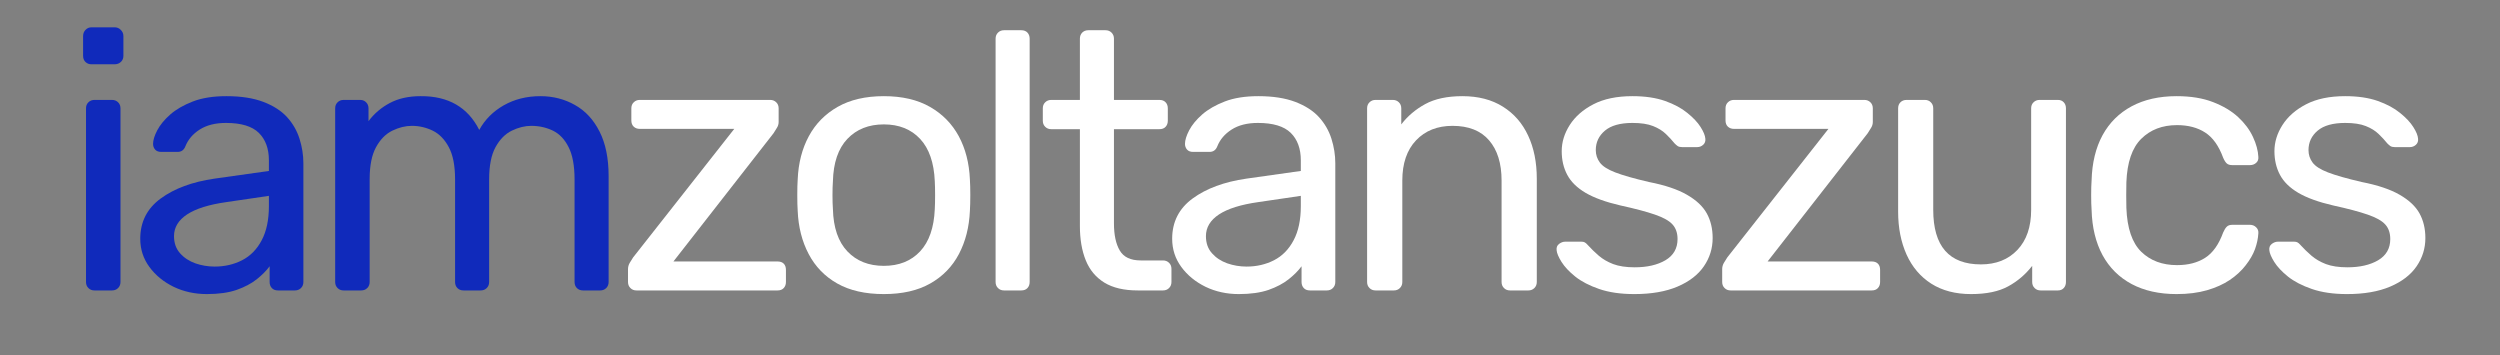 <svg xmlns="http://www.w3.org/2000/svg" xmlns:xlink="http://www.w3.org/1999/xlink" width="500" viewBox="0 0 375 53.25" height="71" preserveAspectRatio="xMidYMid meet"><rect x="0" y="0" width="375" height="53.25" fill="#808080" stroke="none"/><defs><g></g></defs><g fill="#102abb" fill-opacity="1"><g transform="translate(8.839, 43.565)"><g><path d="M 5.328 0 C 4.961 0 4.66 -0.117 4.422 -0.359 C 4.18 -0.598 4.062 -0.898 4.062 -1.266 L 4.062 -27.312 C 4.062 -27.688 4.18 -27.988 4.422 -28.219 C 4.66 -28.457 4.961 -28.578 5.328 -28.578 L 7.969 -28.578 C 8.332 -28.578 8.633 -28.457 8.875 -28.219 C 9.113 -27.988 9.234 -27.688 9.234 -27.312 L 9.234 -1.266 C 9.234 -0.898 9.113 -0.598 8.875 -0.359 C 8.633 -0.117 8.332 0 7.969 0 Z M 4.891 -33.922 C 4.523 -33.922 4.223 -34.035 3.984 -34.266 C 3.742 -34.504 3.625 -34.812 3.625 -35.188 L 3.625 -38.141 C 3.625 -38.516 3.742 -38.828 3.984 -39.078 C 4.223 -39.336 4.523 -39.469 4.891 -39.469 L 8.359 -39.469 C 8.723 -39.469 9.031 -39.336 9.281 -39.078 C 9.539 -38.828 9.672 -38.516 9.672 -38.141 L 9.672 -35.188 C 9.672 -34.812 9.539 -34.504 9.281 -34.266 C 9.031 -34.035 8.723 -33.922 8.359 -33.922 Z M 4.891 -33.922 "></path></g></g></g><g fill="#102abb" fill-opacity="1"><g transform="translate(19.007, 43.565)"><g><path d="M 12.031 0.547 C 10.207 0.547 8.539 0.18 7.031 -0.547 C 5.531 -1.285 4.32 -2.273 3.406 -3.516 C 2.488 -4.766 2.031 -6.176 2.031 -7.75 C 2.031 -10.281 3.055 -12.297 5.109 -13.797 C 7.16 -15.297 9.836 -16.285 13.141 -16.766 L 21.328 -17.922 L 21.328 -19.516 C 21.328 -21.273 20.82 -22.648 19.812 -23.641 C 18.801 -24.629 17.16 -25.125 14.891 -25.125 C 13.285 -25.125 11.969 -24.789 10.938 -24.125 C 9.914 -23.469 9.203 -22.629 8.797 -21.609 C 8.578 -21.055 8.191 -20.781 7.641 -20.781 L 5.172 -20.781 C 4.766 -20.781 4.457 -20.898 4.25 -21.141 C 4.051 -21.379 3.953 -21.66 3.953 -21.984 C 3.953 -22.535 4.16 -23.211 4.578 -24.016 C 5.004 -24.828 5.656 -25.617 6.531 -26.391 C 7.414 -27.16 8.547 -27.812 9.922 -28.344 C 11.297 -28.875 12.973 -29.141 14.953 -29.141 C 17.148 -29.141 19 -28.852 20.5 -28.281 C 22 -27.707 23.18 -26.945 24.047 -26 C 24.91 -25.051 25.535 -23.969 25.922 -22.75 C 26.305 -21.539 26.5 -20.316 26.5 -19.078 L 26.5 -1.266 C 26.5 -0.898 26.379 -0.598 26.141 -0.359 C 25.898 -0.117 25.598 0 25.234 0 L 22.703 0 C 22.297 0 21.984 -0.117 21.766 -0.359 C 21.547 -0.598 21.438 -0.898 21.438 -1.266 L 21.438 -3.625 C 20.957 -2.969 20.312 -2.316 19.5 -1.672 C 18.695 -1.035 17.691 -0.504 16.484 -0.078 C 15.273 0.336 13.789 0.547 12.031 0.547 Z M 13.188 -3.578 C 14.695 -3.578 16.07 -3.895 17.312 -4.531 C 18.562 -5.176 19.539 -6.176 20.25 -7.531 C 20.969 -8.883 21.328 -10.586 21.328 -12.641 L 21.328 -14.188 L 14.953 -13.25 C 12.348 -12.883 10.383 -12.27 9.062 -11.406 C 7.75 -10.539 7.094 -9.453 7.094 -8.141 C 7.094 -7.109 7.395 -6.254 8 -5.578 C 8.602 -4.898 9.367 -4.395 10.297 -4.062 C 11.234 -3.738 12.195 -3.578 13.188 -3.578 Z M 13.188 -3.578 "></path></g></g></g><g fill="#102abb" fill-opacity="1"><g transform="translate(46.215, 43.565)"><g><path d="M 5.328 0 C 4.961 0 4.66 -0.117 4.422 -0.359 C 4.18 -0.598 4.062 -0.898 4.062 -1.266 L 4.062 -27.312 C 4.062 -27.688 4.18 -27.988 4.422 -28.219 C 4.66 -28.457 4.961 -28.578 5.328 -28.578 L 7.812 -28.578 C 8.176 -28.578 8.473 -28.457 8.703 -28.219 C 8.941 -27.988 9.062 -27.688 9.062 -27.312 L 9.062 -25.391 C 9.906 -26.523 10.969 -27.43 12.25 -28.109 C 13.539 -28.797 15.082 -29.141 16.875 -29.141 C 21.02 -29.172 23.953 -27.484 25.672 -24.078 C 26.516 -25.617 27.738 -26.848 29.344 -27.766 C 30.957 -28.68 32.789 -29.141 34.844 -29.141 C 36.75 -29.141 38.477 -28.695 40.031 -27.812 C 41.594 -26.938 42.82 -25.609 43.719 -23.828 C 44.625 -22.047 45.078 -19.82 45.078 -17.156 L 45.078 -1.266 C 45.078 -0.898 44.957 -0.598 44.719 -0.359 C 44.477 -0.117 44.176 0 43.812 0 L 41.234 0 C 40.859 0 40.551 -0.117 40.312 -0.359 C 40.082 -0.598 39.969 -0.898 39.969 -1.266 L 39.969 -16.656 C 39.969 -18.707 39.672 -20.316 39.078 -21.484 C 38.492 -22.66 37.707 -23.488 36.719 -23.969 C 35.727 -24.445 34.645 -24.688 33.469 -24.688 C 32.52 -24.688 31.551 -24.445 30.562 -23.969 C 29.57 -23.488 28.754 -22.66 28.109 -21.484 C 27.473 -20.316 27.156 -18.707 27.156 -16.656 L 27.156 -1.266 C 27.156 -0.898 27.035 -0.598 26.797 -0.359 C 26.555 -0.117 26.254 0 25.891 0 L 23.312 0 C 22.938 0 22.629 -0.117 22.391 -0.359 C 22.16 -0.598 22.047 -0.898 22.047 -1.266 L 22.047 -16.656 C 22.047 -18.707 21.734 -20.316 21.109 -21.484 C 20.484 -22.66 19.676 -23.488 18.688 -23.969 C 17.695 -24.445 16.656 -24.688 15.562 -24.688 C 14.602 -24.688 13.629 -24.445 12.641 -23.969 C 11.648 -23.488 10.832 -22.66 10.188 -21.484 C 9.551 -20.316 9.234 -18.723 9.234 -16.703 L 9.234 -1.266 C 9.234 -0.898 9.113 -0.598 8.875 -0.359 C 8.633 -0.117 8.332 0 7.969 0 Z M 5.328 0 "></path></g></g></g><g fill="#ffffff" fill-opacity="1"><g transform="translate(91.952, 43.565)"><g><path d="M 3.516 0 C 3.148 0 2.848 -0.117 2.609 -0.359 C 2.367 -0.598 2.25 -0.898 2.25 -1.266 L 2.25 -3.188 C 2.25 -3.52 2.332 -3.832 2.5 -4.125 C 2.664 -4.414 2.836 -4.691 3.016 -4.953 L 18.188 -24.234 L 4.016 -24.234 C 3.648 -24.234 3.348 -24.344 3.109 -24.562 C 2.867 -24.789 2.75 -25.102 2.75 -25.5 L 2.75 -27.312 C 2.75 -27.688 2.867 -27.988 3.109 -28.219 C 3.348 -28.457 3.648 -28.578 4.016 -28.578 L 23.578 -28.578 C 23.941 -28.578 24.242 -28.457 24.484 -28.219 C 24.723 -27.988 24.844 -27.688 24.844 -27.312 L 24.844 -25.281 C 24.844 -24.957 24.758 -24.664 24.594 -24.406 C 24.426 -24.145 24.254 -23.867 24.078 -23.578 L 9.062 -4.344 L 24.688 -4.344 C 25.082 -4.344 25.391 -4.234 25.609 -4.016 C 25.828 -3.797 25.938 -3.484 25.938 -3.078 L 25.938 -1.266 C 25.938 -0.898 25.828 -0.598 25.609 -0.359 C 25.391 -0.117 25.082 0 24.688 0 Z M 3.516 0 "></path></g></g></g><g fill="#ffffff" fill-opacity="1"><g transform="translate(116.796, 43.565)"><g><path d="M 15.781 0.547 C 12.988 0.547 10.656 0.016 8.781 -1.047 C 6.914 -2.109 5.488 -3.582 4.5 -5.469 C 3.508 -7.352 2.961 -9.504 2.859 -11.922 C 2.816 -12.547 2.797 -13.344 2.797 -14.312 C 2.797 -15.289 2.816 -16.07 2.859 -16.656 C 2.961 -19.113 3.52 -21.273 4.531 -23.141 C 5.539 -25.004 6.977 -26.469 8.844 -27.531 C 10.719 -28.602 13.031 -29.141 15.781 -29.141 C 18.531 -29.141 20.836 -28.602 22.703 -27.531 C 24.566 -26.469 26.004 -25.004 27.016 -23.141 C 28.023 -21.273 28.582 -19.113 28.688 -16.656 C 28.727 -16.07 28.75 -15.289 28.75 -14.312 C 28.75 -13.344 28.727 -12.547 28.688 -11.922 C 28.582 -9.504 28.035 -7.352 27.047 -5.469 C 26.055 -3.582 24.625 -2.109 22.75 -1.047 C 20.883 0.016 18.562 0.547 15.781 0.547 Z M 15.781 -3.688 C 18.051 -3.688 19.863 -4.41 21.219 -5.859 C 22.57 -7.305 23.305 -9.422 23.422 -12.203 C 23.453 -12.754 23.469 -13.453 23.469 -14.297 C 23.469 -15.141 23.453 -15.832 23.422 -16.375 C 23.305 -19.164 22.57 -21.285 21.219 -22.734 C 19.863 -24.18 18.051 -24.906 15.781 -24.906 C 13.508 -24.906 11.688 -24.18 10.312 -22.734 C 8.938 -21.285 8.211 -19.164 8.141 -16.375 C 8.098 -15.832 8.078 -15.141 8.078 -14.297 C 8.078 -13.453 8.098 -12.754 8.141 -12.203 C 8.211 -9.422 8.938 -7.305 10.312 -5.859 C 11.688 -4.41 13.508 -3.688 15.781 -3.688 Z M 15.781 -3.688 "></path></g></g></g><g fill="#ffffff" fill-opacity="1"><g transform="translate(145.214, 43.565)"><g><path d="M 5.391 0 C 5.023 0 4.723 -0.117 4.484 -0.359 C 4.242 -0.598 4.125 -0.898 4.125 -1.266 L 4.125 -37.766 C 4.125 -38.129 4.242 -38.43 4.484 -38.672 C 4.723 -38.91 5.023 -39.031 5.391 -39.031 L 7.969 -39.031 C 8.375 -39.031 8.688 -38.91 8.906 -38.672 C 9.125 -38.43 9.234 -38.129 9.234 -37.766 L 9.234 -1.266 C 9.234 -0.898 9.125 -0.598 8.906 -0.359 C 8.688 -0.117 8.375 0 7.969 0 Z M 5.391 0 "></path></g></g></g><g fill="#ffffff" fill-opacity="1"><g transform="translate(155.437, 43.565)"><g><path d="M 15.219 0 C 13.164 0 11.5 -0.391 10.219 -1.172 C 8.938 -1.961 8.004 -3.082 7.422 -4.531 C 6.836 -5.977 6.547 -7.691 6.547 -9.672 L 6.547 -24.188 L 2.25 -24.188 C 1.883 -24.188 1.582 -24.305 1.344 -24.547 C 1.102 -24.785 0.984 -25.086 0.984 -25.453 L 0.984 -27.312 C 0.984 -27.688 1.102 -27.988 1.344 -28.219 C 1.582 -28.457 1.883 -28.578 2.25 -28.578 L 6.547 -28.578 L 6.547 -37.766 C 6.547 -38.129 6.66 -38.43 6.891 -38.672 C 7.129 -38.91 7.438 -39.031 7.812 -39.031 L 10.391 -39.031 C 10.754 -39.031 11.055 -38.91 11.297 -38.672 C 11.535 -38.43 11.656 -38.129 11.656 -37.766 L 11.656 -28.578 L 18.469 -28.578 C 18.875 -28.578 19.188 -28.457 19.406 -28.219 C 19.625 -27.988 19.734 -27.688 19.734 -27.312 L 19.734 -25.453 C 19.734 -25.086 19.625 -24.785 19.406 -24.547 C 19.188 -24.305 18.875 -24.188 18.469 -24.188 L 11.656 -24.188 L 11.656 -10.062 C 11.656 -8.332 11.945 -6.973 12.531 -5.984 C 13.113 -4.992 14.16 -4.5 15.672 -4.5 L 19.016 -4.5 C 19.379 -4.5 19.68 -4.379 19.922 -4.141 C 20.16 -3.91 20.281 -3.613 20.281 -3.25 L 20.281 -1.266 C 20.281 -0.898 20.16 -0.598 19.922 -0.359 C 19.68 -0.117 19.379 0 19.016 0 Z M 15.219 0 "></path></g></g></g><g fill="#ffffff" fill-opacity="1"><g transform="translate(173.795, 43.565)"><g><path d="M 12.031 0.547 C 10.207 0.547 8.539 0.18 7.031 -0.547 C 5.531 -1.285 4.32 -2.273 3.406 -3.516 C 2.488 -4.766 2.031 -6.176 2.031 -7.75 C 2.031 -10.281 3.055 -12.297 5.109 -13.797 C 7.16 -15.297 9.836 -16.285 13.141 -16.766 L 21.328 -17.922 L 21.328 -19.516 C 21.328 -21.273 20.82 -22.648 19.812 -23.641 C 18.801 -24.629 17.16 -25.125 14.891 -25.125 C 13.285 -25.125 11.969 -24.789 10.938 -24.125 C 9.914 -23.469 9.203 -22.629 8.797 -21.609 C 8.578 -21.055 8.191 -20.781 7.641 -20.781 L 5.172 -20.781 C 4.766 -20.781 4.457 -20.898 4.25 -21.141 C 4.051 -21.379 3.953 -21.66 3.953 -21.984 C 3.953 -22.535 4.16 -23.211 4.578 -24.016 C 5.004 -24.828 5.656 -25.617 6.531 -26.391 C 7.414 -27.16 8.547 -27.812 9.922 -28.344 C 11.297 -28.875 12.973 -29.141 14.953 -29.141 C 17.148 -29.141 19 -28.852 20.5 -28.281 C 22 -27.707 23.18 -26.945 24.047 -26 C 24.91 -25.051 25.535 -23.969 25.922 -22.75 C 26.305 -21.539 26.5 -20.316 26.5 -19.078 L 26.5 -1.266 C 26.5 -0.898 26.379 -0.598 26.141 -0.359 C 25.898 -0.117 25.598 0 25.234 0 L 22.703 0 C 22.297 0 21.984 -0.117 21.766 -0.359 C 21.547 -0.598 21.438 -0.898 21.438 -1.266 L 21.438 -3.625 C 20.957 -2.969 20.312 -2.316 19.5 -1.672 C 18.695 -1.035 17.691 -0.504 16.484 -0.078 C 15.273 0.336 13.789 0.547 12.031 0.547 Z M 13.188 -3.578 C 14.695 -3.578 16.07 -3.895 17.312 -4.531 C 18.562 -5.176 19.539 -6.176 20.25 -7.531 C 20.969 -8.883 21.328 -10.586 21.328 -12.641 L 21.328 -14.188 L 14.953 -13.25 C 12.348 -12.883 10.383 -12.27 9.062 -11.406 C 7.75 -10.539 7.094 -9.453 7.094 -8.141 C 7.094 -7.109 7.395 -6.254 8 -5.578 C 8.602 -4.898 9.367 -4.395 10.297 -4.062 C 11.234 -3.738 12.195 -3.578 13.188 -3.578 Z M 13.188 -3.578 "></path></g></g></g><g fill="#ffffff" fill-opacity="1"><g transform="translate(201.003, 43.565)"><g><path d="M 5.328 0 C 4.961 0 4.66 -0.117 4.422 -0.359 C 4.18 -0.598 4.062 -0.898 4.062 -1.266 L 4.062 -27.312 C 4.062 -27.688 4.18 -27.988 4.422 -28.219 C 4.66 -28.457 4.961 -28.578 5.328 -28.578 L 7.922 -28.578 C 8.285 -28.578 8.586 -28.457 8.828 -28.219 C 9.066 -27.988 9.188 -27.688 9.188 -27.312 L 9.188 -24.906 C 10.133 -26.145 11.332 -27.16 12.781 -27.953 C 14.227 -28.742 16.086 -29.141 18.359 -29.141 C 20.742 -29.141 22.77 -28.613 24.438 -27.562 C 26.102 -26.52 27.363 -25.07 28.219 -23.219 C 29.082 -21.375 29.516 -19.223 29.516 -16.766 L 29.516 -1.266 C 29.516 -0.898 29.395 -0.598 29.156 -0.359 C 28.914 -0.117 28.613 0 28.25 0 L 25.5 0 C 25.133 0 24.832 -0.117 24.594 -0.359 C 24.352 -0.598 24.234 -0.898 24.234 -1.266 L 24.234 -16.484 C 24.234 -19.055 23.609 -21.066 22.359 -22.516 C 21.117 -23.961 19.289 -24.688 16.875 -24.688 C 14.602 -24.688 12.781 -23.961 11.406 -22.516 C 10.031 -21.066 9.344 -19.055 9.344 -16.484 L 9.344 -1.266 C 9.344 -0.898 9.223 -0.598 8.984 -0.359 C 8.742 -0.117 8.441 0 8.078 0 Z M 5.328 0 "></path></g></g></g><g fill="#ffffff" fill-opacity="1"><g transform="translate(231.179, 43.565)"><g><path d="M 13.969 0.547 C 11.914 0.547 10.156 0.289 8.688 -0.219 C 7.219 -0.727 6.023 -1.348 5.109 -2.078 C 4.191 -2.816 3.504 -3.551 3.047 -4.281 C 2.586 -5.02 2.344 -5.609 2.312 -6.047 C 2.27 -6.453 2.395 -6.766 2.688 -6.984 C 2.988 -7.203 3.285 -7.312 3.578 -7.312 L 6.047 -7.312 C 6.234 -7.312 6.391 -7.281 6.516 -7.219 C 6.641 -7.164 6.812 -7.016 7.031 -6.766 C 7.508 -6.242 8.039 -5.727 8.625 -5.219 C 9.219 -4.707 9.941 -4.285 10.797 -3.953 C 11.66 -3.629 12.734 -3.469 14.016 -3.469 C 15.891 -3.469 17.43 -3.82 18.641 -4.531 C 19.848 -5.25 20.453 -6.305 20.453 -7.703 C 20.453 -8.609 20.203 -9.336 19.703 -9.891 C 19.211 -10.441 18.332 -10.938 17.062 -11.375 C 15.801 -11.812 14.07 -12.27 11.875 -12.75 C 9.676 -13.258 7.938 -13.891 6.656 -14.641 C 5.375 -15.398 4.457 -16.301 3.906 -17.344 C 3.352 -18.383 3.078 -19.566 3.078 -20.891 C 3.078 -22.242 3.477 -23.551 4.281 -24.812 C 5.094 -26.082 6.273 -27.117 7.828 -27.922 C 9.391 -28.734 11.344 -29.141 13.688 -29.141 C 15.594 -29.141 17.223 -28.898 18.578 -28.422 C 19.93 -27.941 21.047 -27.344 21.922 -26.625 C 22.805 -25.914 23.469 -25.211 23.906 -24.516 C 24.352 -23.816 24.594 -23.227 24.625 -22.75 C 24.664 -22.383 24.555 -22.082 24.297 -21.844 C 24.035 -21.613 23.742 -21.5 23.422 -21.5 L 21.109 -21.5 C 20.848 -21.5 20.633 -21.551 20.469 -21.656 C 20.312 -21.77 20.16 -21.898 20.016 -22.047 C 19.641 -22.516 19.203 -22.988 18.703 -23.469 C 18.211 -23.945 17.57 -24.344 16.781 -24.656 C 16 -24.969 14.969 -25.125 13.688 -25.125 C 11.852 -25.125 10.477 -24.738 9.562 -23.969 C 8.645 -23.195 8.188 -22.223 8.188 -21.047 C 8.188 -20.359 8.391 -19.738 8.797 -19.188 C 9.203 -18.633 9.973 -18.141 11.109 -17.703 C 12.242 -17.266 13.926 -16.785 16.156 -16.266 C 18.57 -15.797 20.477 -15.156 21.875 -14.344 C 23.27 -13.539 24.258 -12.609 24.844 -11.547 C 25.426 -10.484 25.719 -9.254 25.719 -7.859 C 25.719 -6.316 25.281 -4.906 24.406 -3.625 C 23.531 -2.344 22.211 -1.328 20.453 -0.578 C 18.691 0.172 16.531 0.547 13.969 0.547 Z M 13.969 0.547 "></path></g></g></g><g fill="#ffffff" fill-opacity="1"><g transform="translate(256.078, 43.565)"><g><path d="M 3.516 0 C 3.148 0 2.848 -0.117 2.609 -0.359 C 2.367 -0.598 2.25 -0.898 2.25 -1.266 L 2.25 -3.188 C 2.25 -3.52 2.332 -3.832 2.5 -4.125 C 2.664 -4.414 2.836 -4.691 3.016 -4.953 L 18.188 -24.234 L 4.016 -24.234 C 3.648 -24.234 3.348 -24.344 3.109 -24.562 C 2.867 -24.789 2.75 -25.102 2.75 -25.5 L 2.75 -27.312 C 2.75 -27.688 2.867 -27.988 3.109 -28.219 C 3.348 -28.457 3.648 -28.578 4.016 -28.578 L 23.578 -28.578 C 23.941 -28.578 24.242 -28.457 24.484 -28.219 C 24.723 -27.988 24.844 -27.688 24.844 -27.312 L 24.844 -25.281 C 24.844 -24.957 24.758 -24.664 24.594 -24.406 C 24.426 -24.145 24.254 -23.867 24.078 -23.578 L 9.062 -4.344 L 24.688 -4.344 C 25.082 -4.344 25.391 -4.234 25.609 -4.016 C 25.828 -3.797 25.938 -3.484 25.938 -3.078 L 25.938 -1.266 C 25.938 -0.898 25.828 -0.598 25.609 -0.359 C 25.391 -0.117 25.082 0 24.688 0 Z M 3.516 0 "></path></g></g></g><g fill="#ffffff" fill-opacity="1"><g transform="translate(280.923, 43.565)"><g><path d="M 14.734 0.547 C 12.391 0.547 10.398 0.023 8.766 -1.016 C 7.141 -2.055 5.906 -3.508 5.062 -5.375 C 4.219 -7.25 3.797 -9.395 3.797 -11.812 L 3.797 -27.312 C 3.797 -27.688 3.91 -27.988 4.141 -28.219 C 4.379 -28.457 4.688 -28.578 5.062 -28.578 L 7.812 -28.578 C 8.176 -28.578 8.473 -28.457 8.703 -28.219 C 8.941 -27.988 9.062 -27.688 9.062 -27.312 L 9.062 -12.094 C 9.062 -6.633 11.445 -3.906 16.219 -3.906 C 18.488 -3.906 20.312 -4.629 21.688 -6.078 C 23.062 -7.523 23.75 -9.531 23.75 -12.094 L 23.75 -27.312 C 23.75 -27.688 23.867 -27.988 24.109 -28.219 C 24.348 -28.457 24.648 -28.578 25.016 -28.578 L 27.766 -28.578 C 28.129 -28.578 28.422 -28.457 28.641 -28.219 C 28.859 -27.988 28.969 -27.688 28.969 -27.312 L 28.969 -1.266 C 28.969 -0.898 28.859 -0.598 28.641 -0.359 C 28.422 -0.117 28.129 0 27.766 0 L 25.172 0 C 24.805 0 24.504 -0.117 24.266 -0.359 C 24.023 -0.598 23.906 -0.898 23.906 -1.266 L 23.906 -3.688 C 22.914 -2.406 21.711 -1.379 20.297 -0.609 C 18.891 0.16 17.035 0.547 14.734 0.547 Z M 14.734 0.547 "></path></g></g></g><g fill="#ffffff" fill-opacity="1"><g transform="translate(310.879, 43.565)"><g><path d="M 15.609 0.547 C 13.004 0.547 10.758 0.047 8.875 -0.953 C 6.988 -1.961 5.531 -3.41 4.5 -5.297 C 3.477 -7.191 2.93 -9.457 2.859 -12.094 C 2.816 -12.645 2.797 -13.379 2.797 -14.297 C 2.797 -15.211 2.816 -15.941 2.859 -16.484 C 2.93 -19.129 3.477 -21.395 4.5 -23.281 C 5.531 -25.164 6.988 -26.613 8.875 -27.625 C 10.758 -28.633 13.004 -29.141 15.609 -29.141 C 17.734 -29.141 19.555 -28.844 21.078 -28.25 C 22.598 -27.664 23.852 -26.914 24.844 -26 C 25.832 -25.082 26.57 -24.094 27.062 -23.031 C 27.562 -21.969 27.832 -20.961 27.875 -20.016 C 27.906 -19.641 27.789 -19.344 27.531 -19.125 C 27.281 -18.906 26.973 -18.797 26.609 -18.797 L 23.969 -18.797 C 23.602 -18.797 23.328 -18.879 23.141 -19.047 C 22.953 -19.211 22.77 -19.5 22.594 -19.906 C 21.938 -21.695 21.035 -22.957 19.891 -23.688 C 18.754 -24.426 17.348 -24.797 15.672 -24.797 C 13.473 -24.797 11.688 -24.113 10.312 -22.75 C 8.938 -21.395 8.191 -19.219 8.078 -16.219 C 8.047 -14.895 8.047 -13.613 8.078 -12.375 C 8.191 -9.332 8.938 -7.141 10.312 -5.797 C 11.688 -4.461 13.473 -3.797 15.672 -3.797 C 17.348 -3.797 18.754 -4.16 19.891 -4.891 C 21.035 -5.617 21.938 -6.883 22.594 -8.688 C 22.77 -9.094 22.953 -9.383 23.141 -9.562 C 23.328 -9.75 23.602 -9.844 23.969 -9.844 L 26.609 -9.844 C 26.973 -9.844 27.281 -9.723 27.531 -9.484 C 27.789 -9.242 27.906 -8.941 27.875 -8.578 C 27.832 -7.805 27.664 -7.016 27.375 -6.203 C 27.082 -5.398 26.613 -4.586 25.969 -3.766 C 25.332 -2.941 24.535 -2.207 23.578 -1.562 C 22.629 -0.926 21.492 -0.414 20.172 -0.031 C 18.848 0.352 17.328 0.547 15.609 0.547 Z M 15.609 0.547 "></path></g></g></g><g fill="#ffffff" fill-opacity="1"><g transform="translate(338.087, 43.565)"><g><path d="M 13.969 0.547 C 11.914 0.547 10.156 0.289 8.688 -0.219 C 7.219 -0.727 6.023 -1.348 5.109 -2.078 C 4.191 -2.816 3.504 -3.551 3.047 -4.281 C 2.586 -5.02 2.344 -5.609 2.312 -6.047 C 2.27 -6.453 2.395 -6.766 2.688 -6.984 C 2.988 -7.203 3.285 -7.312 3.578 -7.312 L 6.047 -7.312 C 6.234 -7.312 6.391 -7.281 6.516 -7.219 C 6.641 -7.164 6.812 -7.016 7.031 -6.766 C 7.508 -6.242 8.039 -5.727 8.625 -5.219 C 9.219 -4.707 9.941 -4.285 10.797 -3.953 C 11.66 -3.629 12.734 -3.469 14.016 -3.469 C 15.891 -3.469 17.43 -3.82 18.641 -4.531 C 19.848 -5.25 20.453 -6.305 20.453 -7.703 C 20.453 -8.609 20.203 -9.336 19.703 -9.891 C 19.211 -10.441 18.332 -10.938 17.062 -11.375 C 15.801 -11.812 14.07 -12.27 11.875 -12.75 C 9.676 -13.258 7.938 -13.891 6.656 -14.641 C 5.375 -15.398 4.457 -16.301 3.906 -17.344 C 3.352 -18.383 3.078 -19.566 3.078 -20.891 C 3.078 -22.242 3.477 -23.551 4.281 -24.812 C 5.094 -26.082 6.273 -27.117 7.828 -27.922 C 9.391 -28.734 11.344 -29.141 13.688 -29.141 C 15.594 -29.141 17.223 -28.898 18.578 -28.422 C 19.93 -27.941 21.047 -27.344 21.922 -26.625 C 22.805 -25.914 23.469 -25.211 23.906 -24.516 C 24.352 -23.816 24.594 -23.227 24.625 -22.75 C 24.664 -22.383 24.555 -22.082 24.297 -21.844 C 24.035 -21.613 23.742 -21.5 23.422 -21.5 L 21.109 -21.5 C 20.848 -21.5 20.633 -21.551 20.469 -21.656 C 20.312 -21.77 20.16 -21.898 20.016 -22.047 C 19.641 -22.516 19.203 -22.988 18.703 -23.469 C 18.211 -23.945 17.57 -24.344 16.781 -24.656 C 16 -24.969 14.969 -25.125 13.688 -25.125 C 11.852 -25.125 10.477 -24.738 9.562 -23.969 C 8.645 -23.195 8.188 -22.223 8.188 -21.047 C 8.188 -20.359 8.391 -19.738 8.797 -19.188 C 9.203 -18.633 9.973 -18.141 11.109 -17.703 C 12.242 -17.266 13.926 -16.785 16.156 -16.266 C 18.57 -15.797 20.477 -15.156 21.875 -14.344 C 23.27 -13.539 24.258 -12.609 24.844 -11.547 C 25.426 -10.484 25.719 -9.254 25.719 -7.859 C 25.719 -6.316 25.281 -4.906 24.406 -3.625 C 23.531 -2.344 22.211 -1.328 20.453 -0.578 C 18.691 0.172 16.531 0.547 13.969 0.547 Z M 13.969 0.547 "></path></g></g></g></svg>